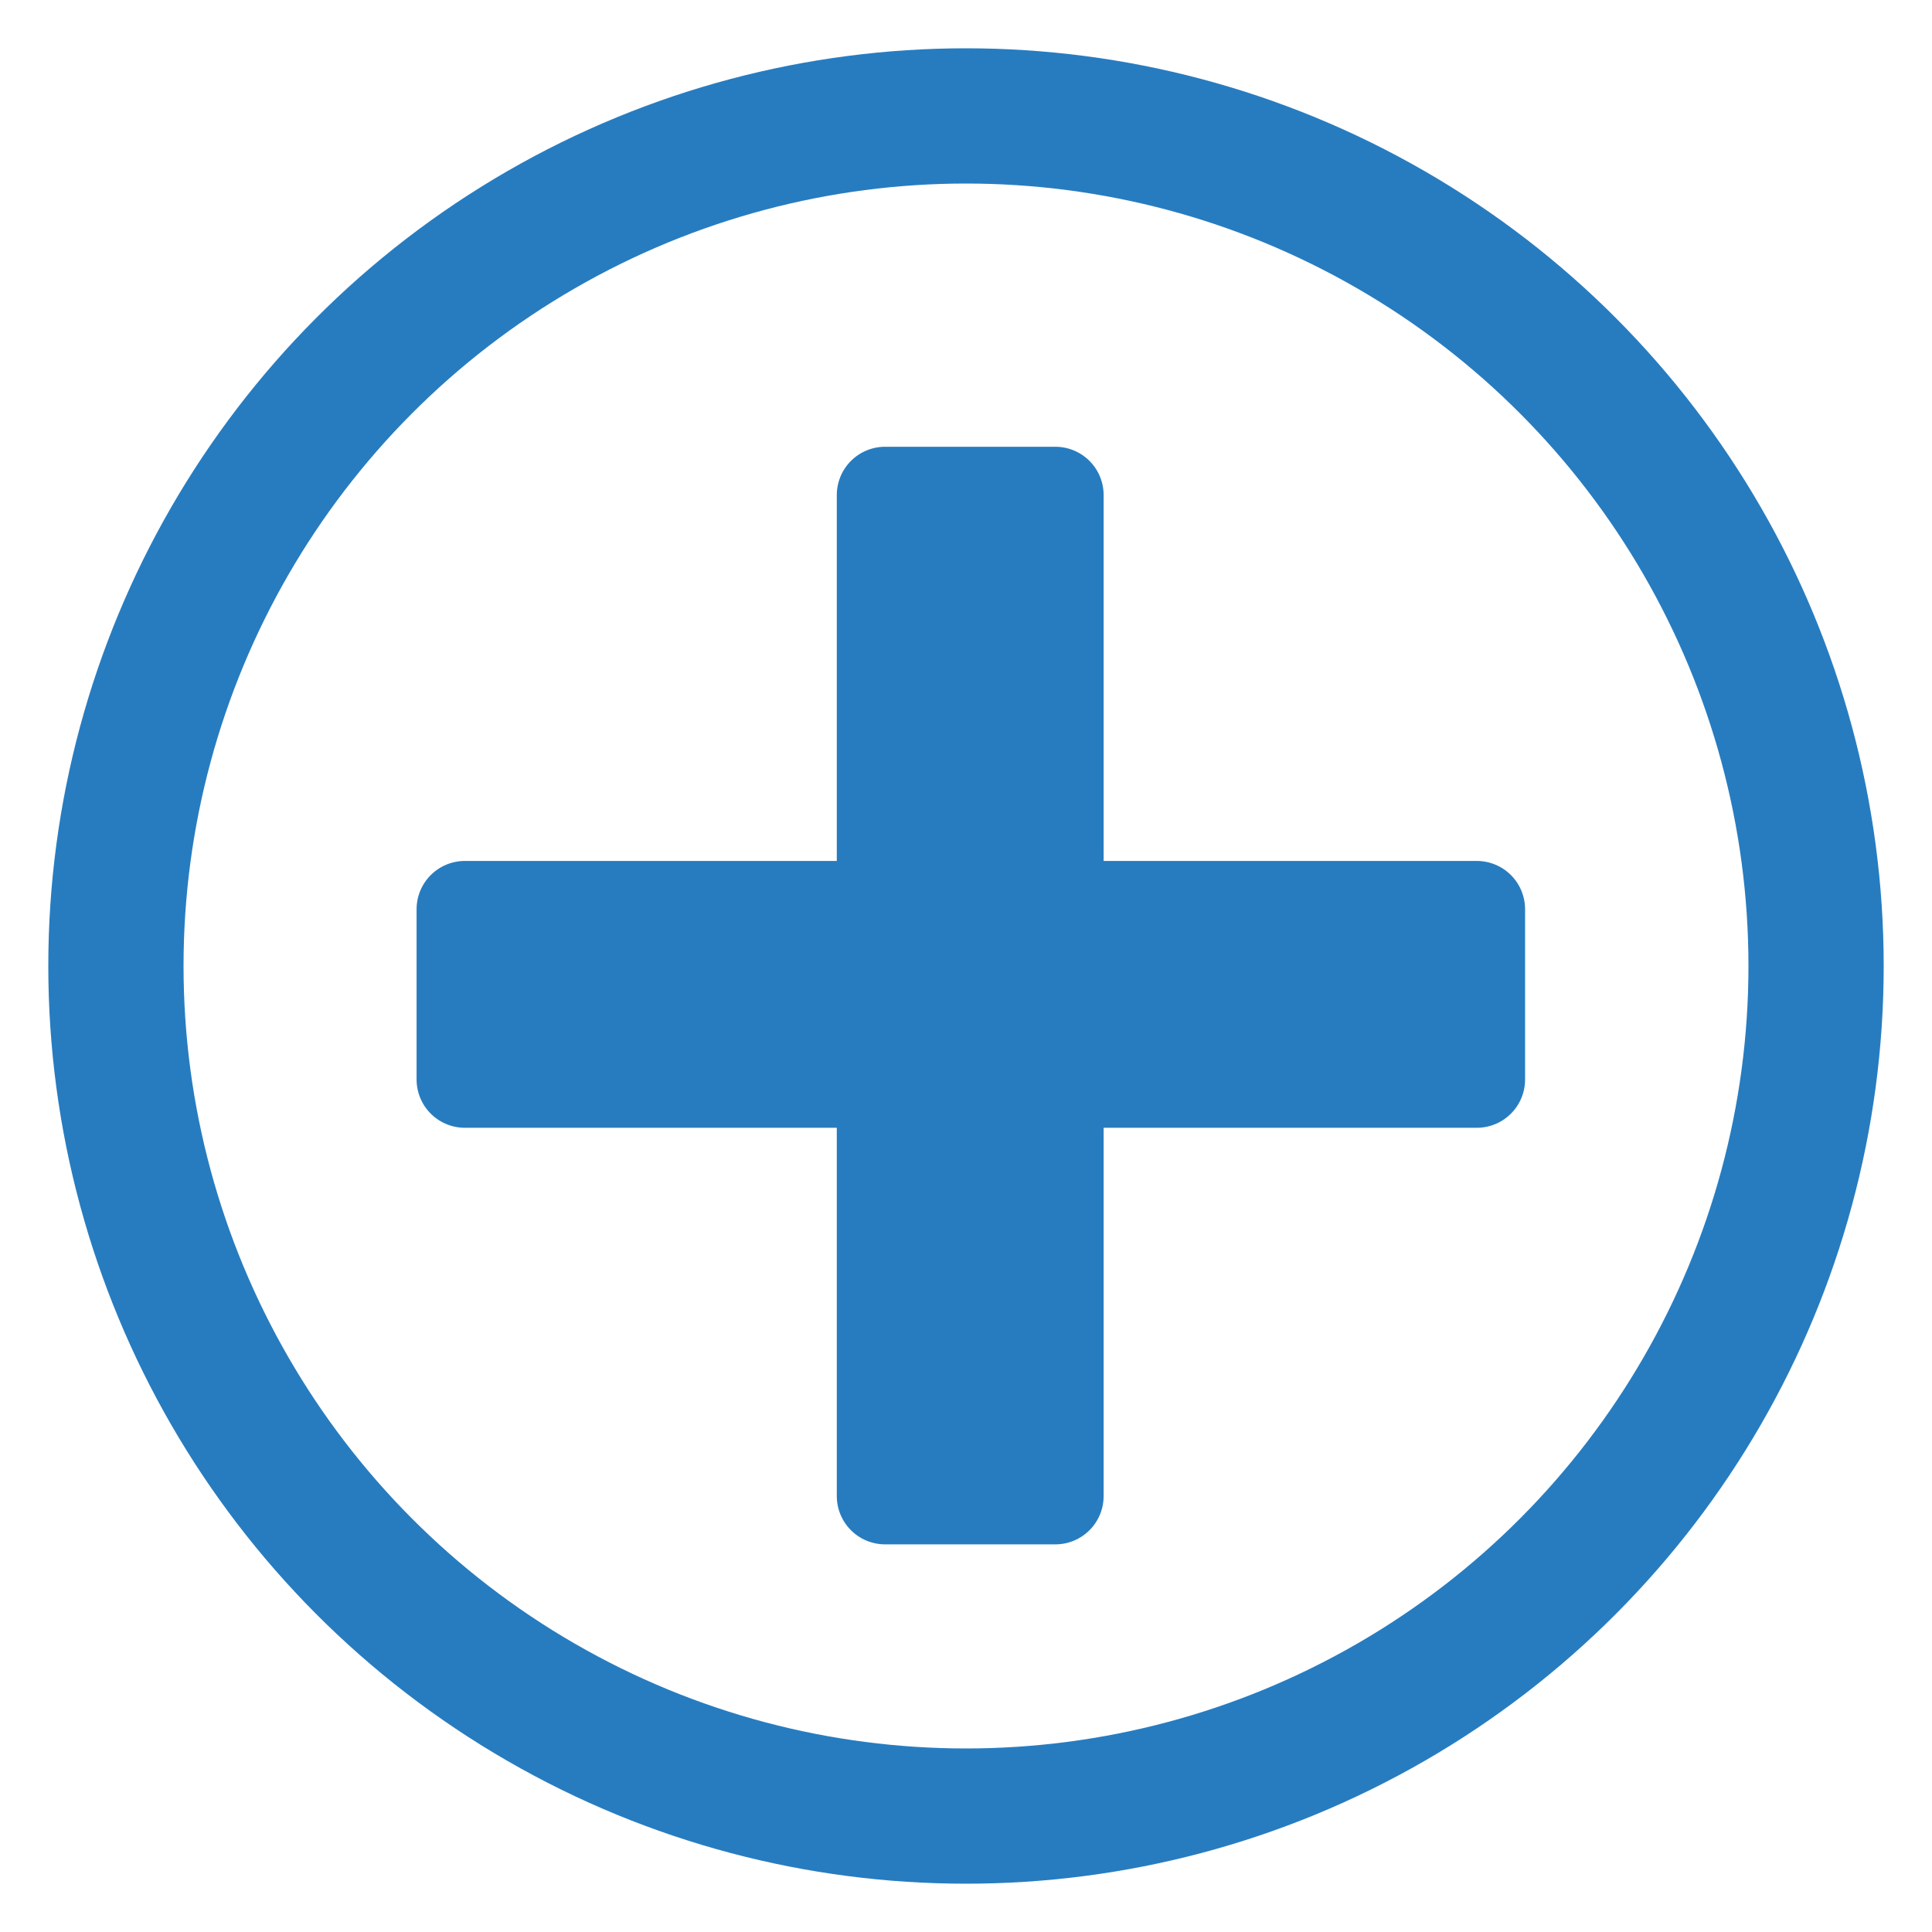 <?xml version="1.0" encoding="UTF-8" standalone="no"?><!DOCTYPE svg PUBLIC "-//W3C//DTD SVG 1.1//EN" "http://www.w3.org/Graphics/SVG/1.1/DTD/svg11.dtd"><svg width="100%" height="100%" viewBox="0 0 50 50" version="1.1" xmlns="http://www.w3.org/2000/svg" xmlns:xlink="http://www.w3.org/1999/xlink" xml:space="preserve" xmlns:serif="http://www.serif.com/" style="fill-rule:evenodd;clip-rule:evenodd;stroke-linecap:round;stroke-linejoin:round;stroke-miterlimit:1.5;"><rect id="btn_plus" x="0" y="0" width="50" height="50" style="fill:none;"/><circle cx="25" cy="25" r="22" style="fill:none;stroke:#277cc0;stroke-width:3.5px;"/><g><rect x="12.031" y="23.531" width="26.188" height="4.406" style="fill:#277cc0;stroke:#277cc0;stroke-width:2.5px;stroke-linecap:butt;"/><rect x="22.906" y="12.812" width="4.406" height="25.906" style="fill:#277cc0;stroke:#277cc0;stroke-width:2.5px;stroke-linecap:butt;"/></g></svg>